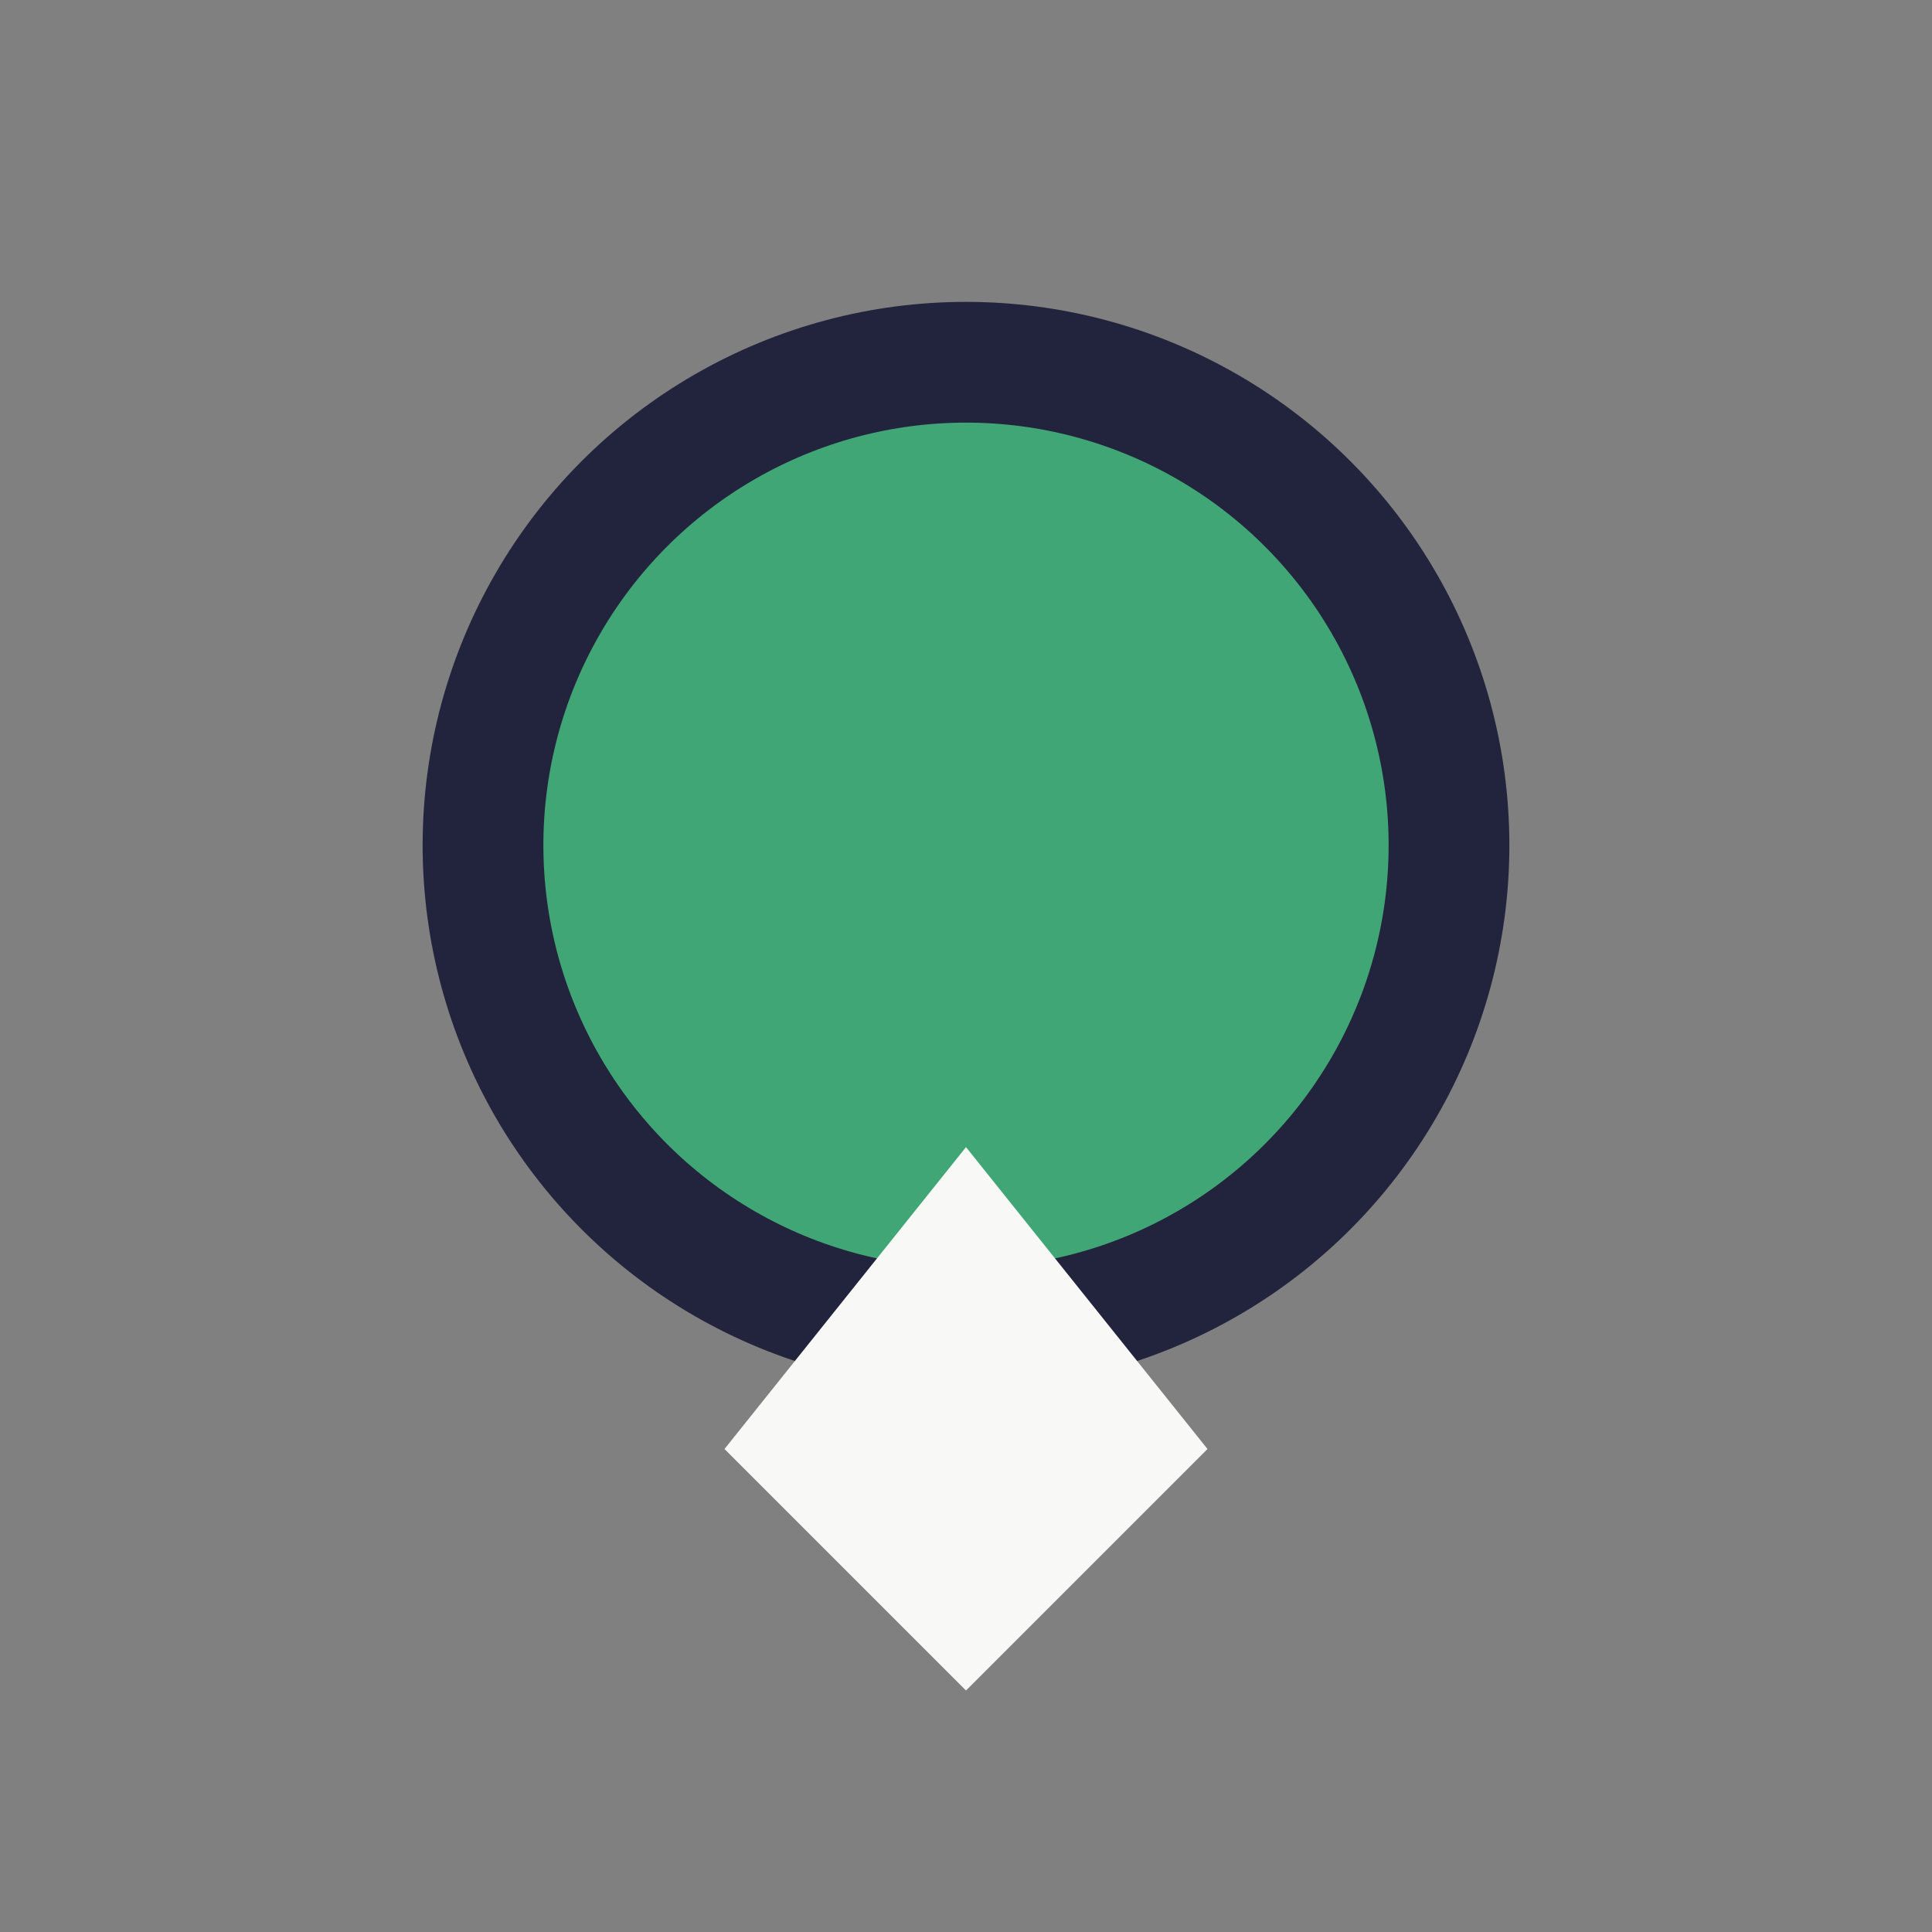 <?xml version="1.0" encoding="UTF-8"?>
<svg xmlns="http://www.w3.org/2000/svg" width="32" height="32" viewBox="0 0 32 32"><rect x="0" y="0" width="32" height="32" fill="#808080" stroke="none"/><circle cx="16" cy="14" r="8" fill="#41A675" stroke="#22243D" stroke-width="2"/><path d="M12 24l4-5 4 5-4 4z" fill="#F8F8F7"/></svg>